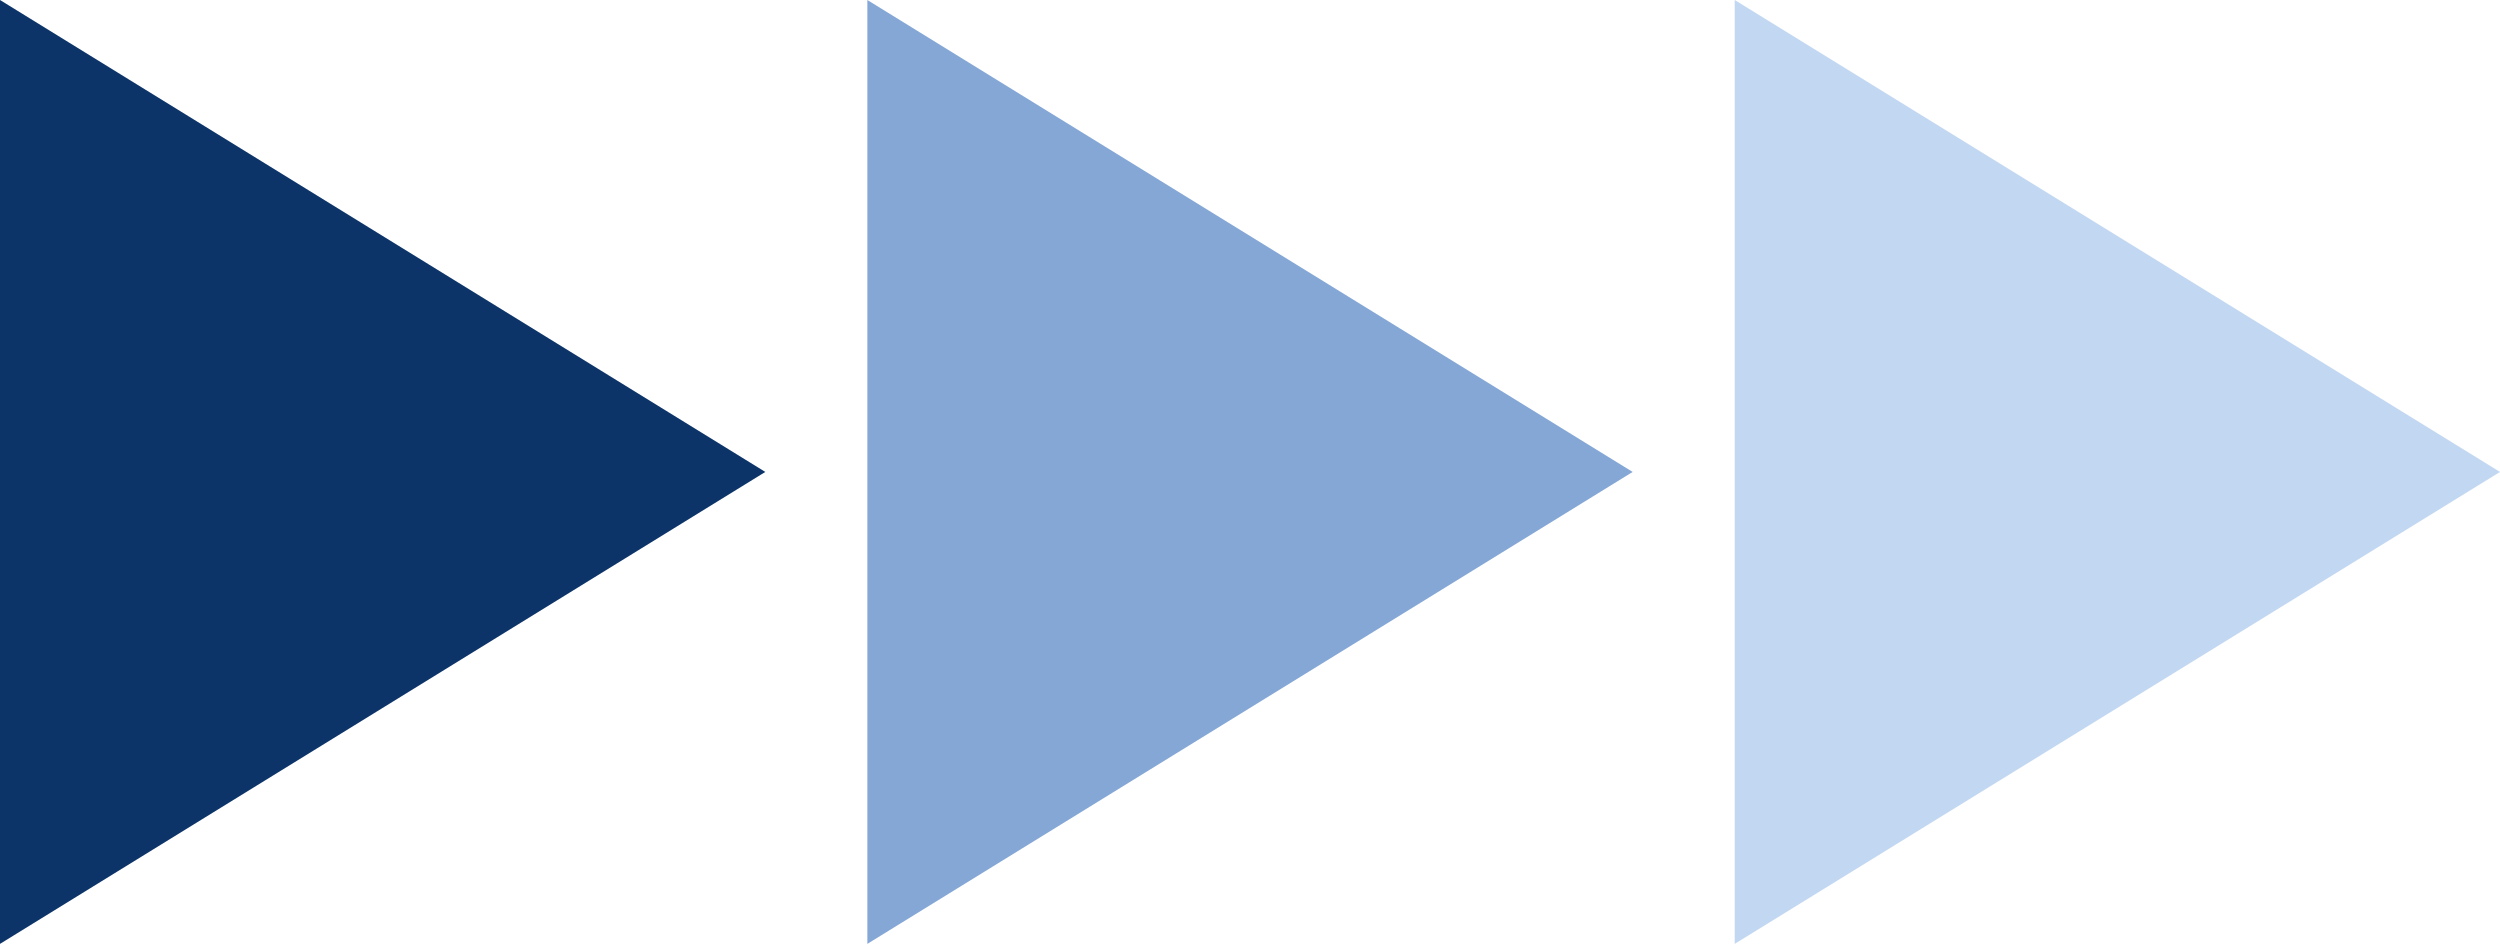 <svg xmlns="http://www.w3.org/2000/svg" width="98" height="37" viewBox="0 0 98 37">
  <g id="forward" transform="translate(-17613 24489)">
    <path id="Polygon_9" data-name="Polygon 9" d="M18.5,0,37,30H0Z" transform="translate(17643 -24489) rotate(90)" fill="#0c3469"/>
    <path id="Polygon_10" data-name="Polygon 10" d="M18.5,0,37,30H0Z" transform="translate(17677 -24489) rotate(90)" fill="#84a7d6"/>
    <path id="Polygon_11" data-name="Polygon 11" d="M18.5,0,37,30H0Z" transform="translate(17711 -24489) rotate(90)" fill="#c2d7f2"/>
  </g>
</svg>
